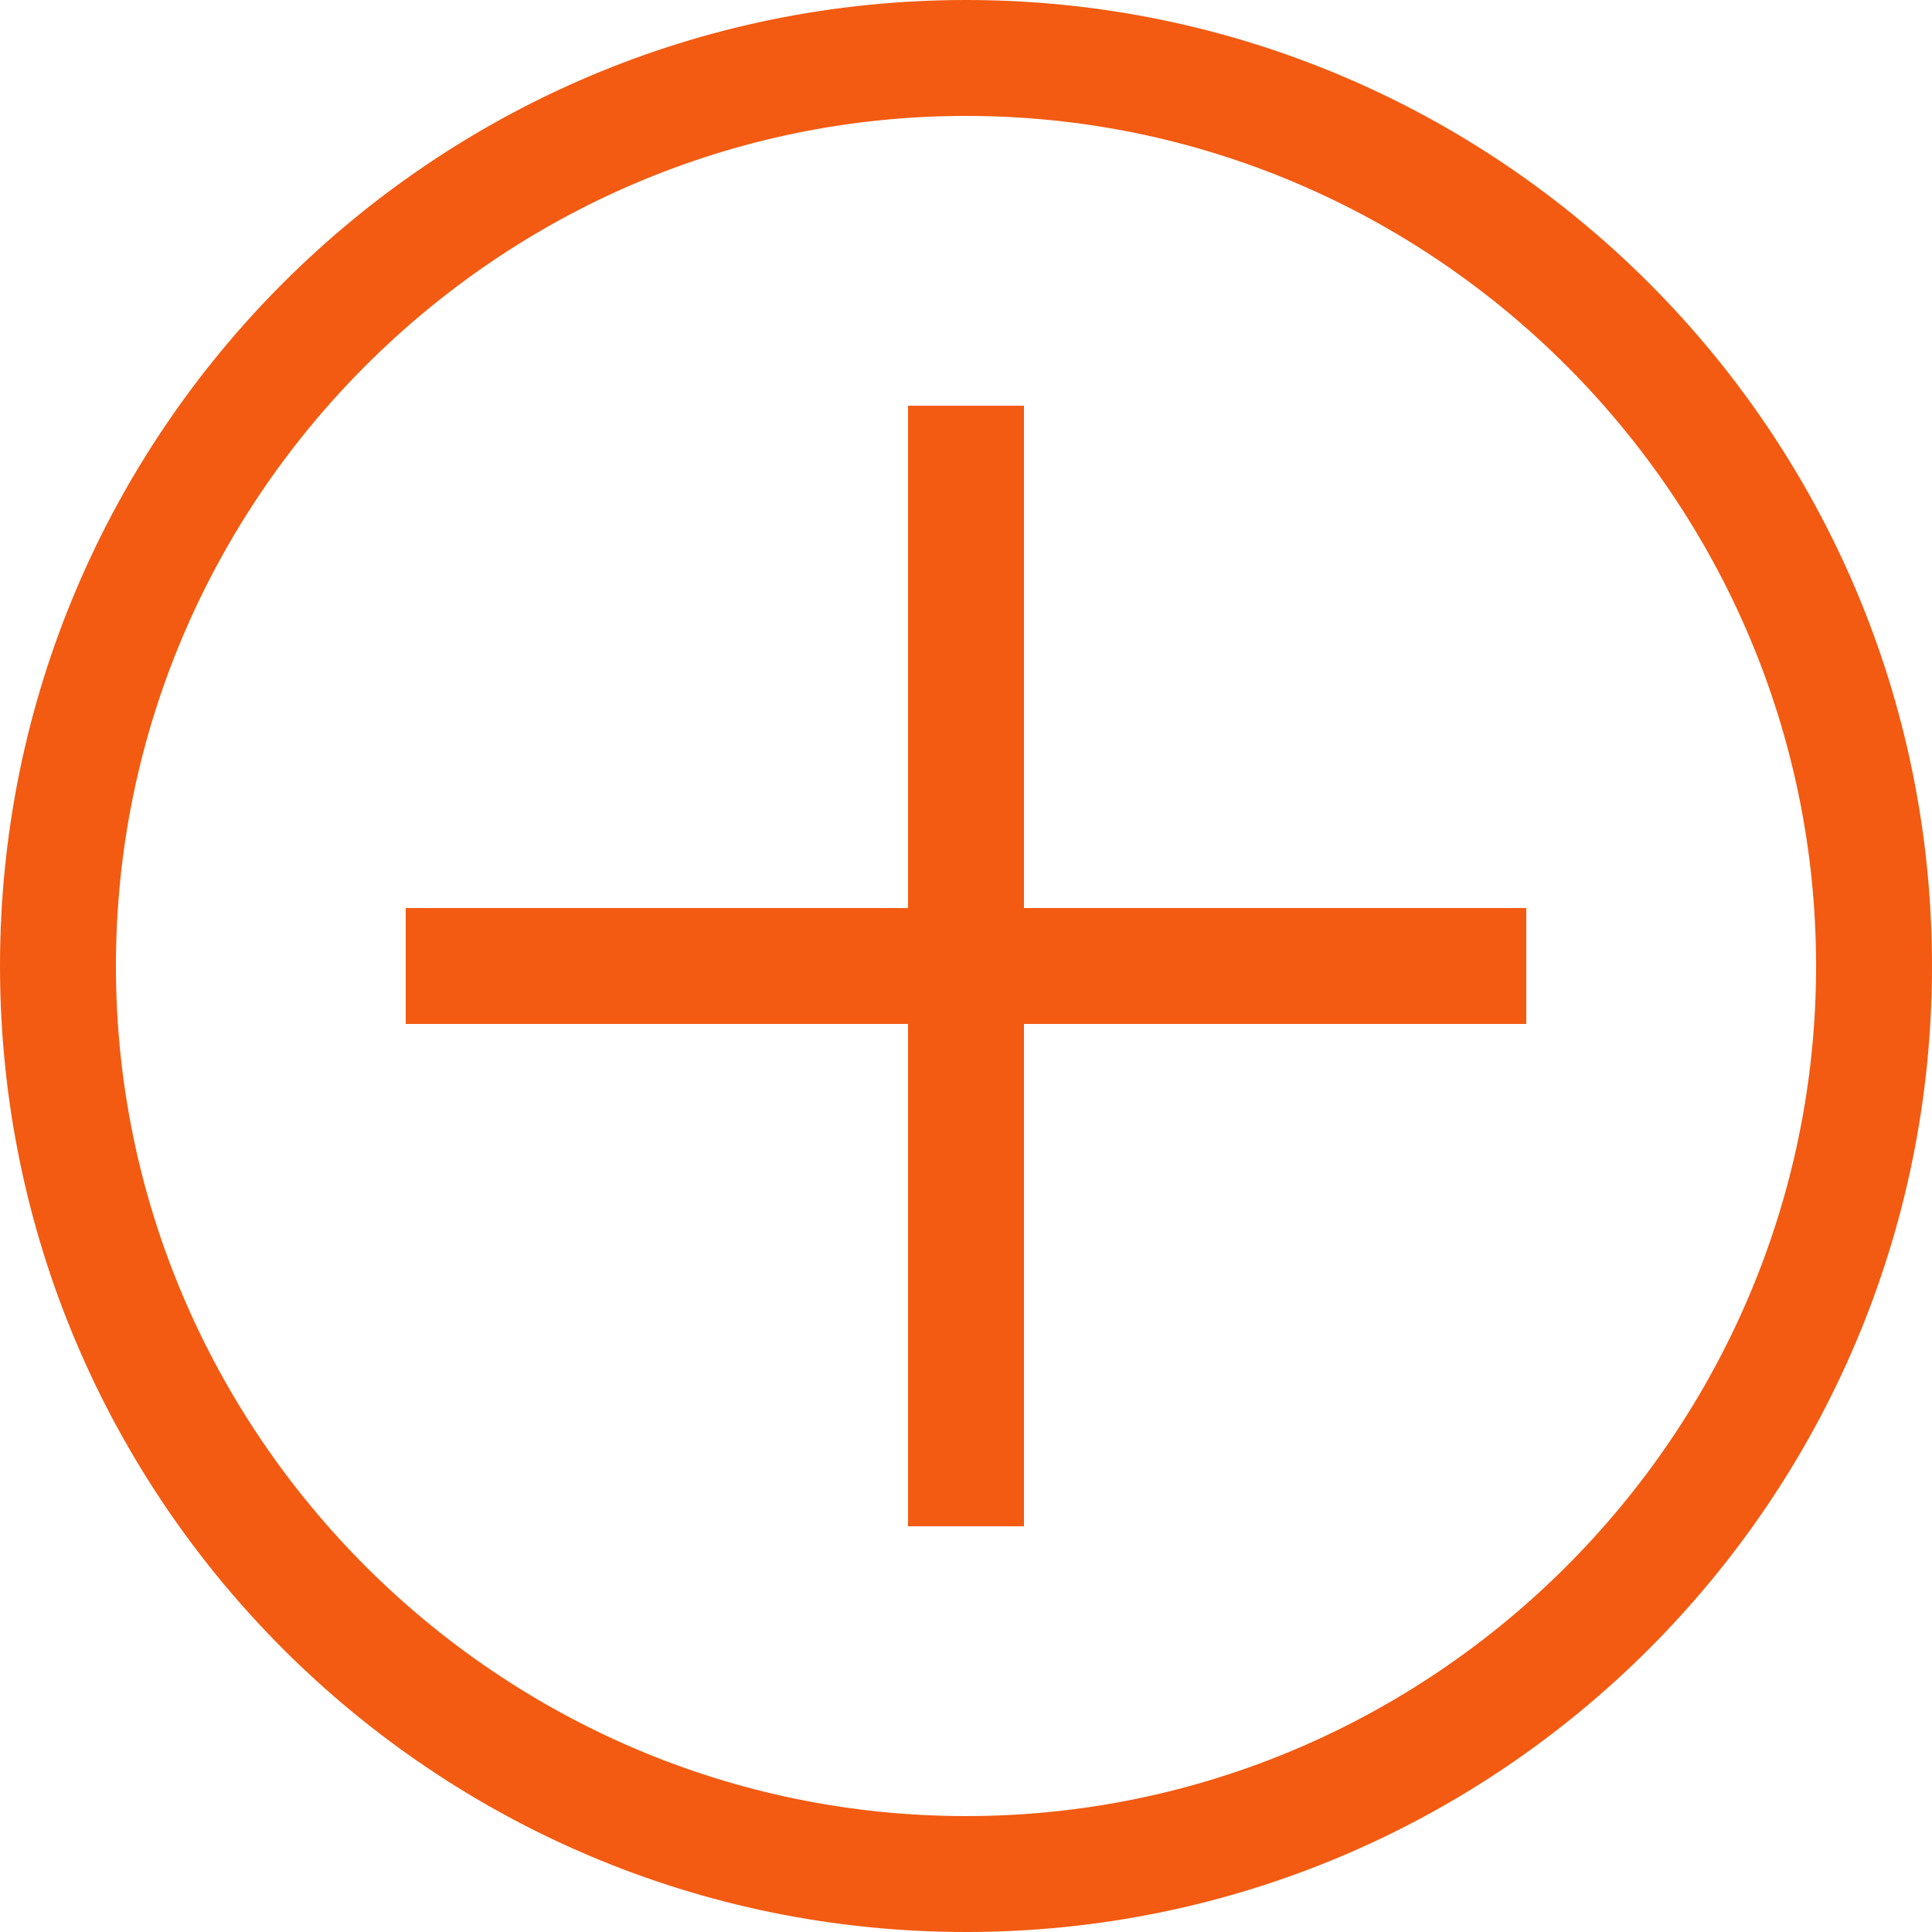 <?xml version="1.0" encoding="UTF-8"?>
<svg xmlns="http://www.w3.org/2000/svg" version="1.1" viewBox="0 0 50 50">
  <defs>
    <style>
      .cls-1 {
        fill: #f25b11;
      }
    </style>
  </defs>
  <!-- Generator: Adobe Illustrator 28.7.2, SVG Export Plug-In . SVG Version: 1.2.0 Build 154)  -->
  <g>
    <g id="Calque_1">
      <g>
        <path class="cls-1" d="M25,0C11.2,0,0,11.2,0,25s11.2,25,25,25,25-11.2,25-25S38.8,0,25,0ZM25,47c-12.1,0-22-9.9-22-22S12.9,3,25,3s22,9.9,22,22-9.9,22-22,22Z"/>
        <polygon class="cls-1" points="26.5 10.5 23.5 10.5 23.5 23.5 10.5 23.5 10.5 26.5 23.5 26.5 23.5 39.5 26.5 39.5 26.5 26.5 39.5 26.5 39.5 23.5 26.5 23.5 26.5 10.5"/>
      </g>
    </g>
  </g>
</svg>